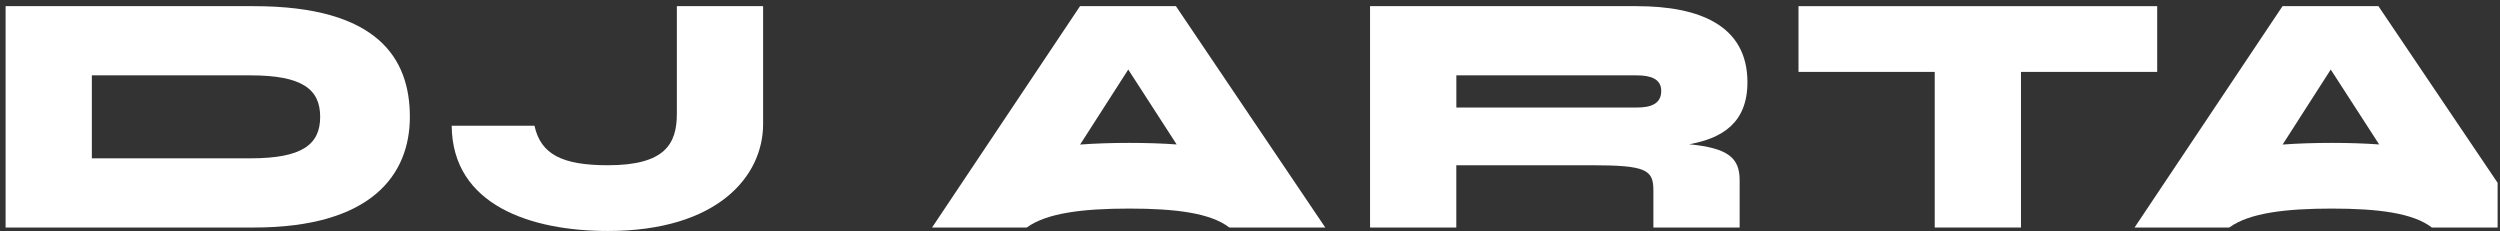 <?xml version="1.0" encoding="UTF-8"?> <svg xmlns="http://www.w3.org/2000/svg" width="346" height="32" viewBox="0 0 346 32" fill="none"><rect x="0" y="0" width="346" height="32" fill="#333333" stroke="none"/><g clip-path="url(#clip0_10043_442)"><path d="M35.147 0.853H0.775V31.488H35.147C51.379 31.488 56.725 24.214 56.725 16.171C56.725 8.127 52.333 0.853 35.147 0.853ZM34.67 21.912H12.712V10.429H34.67C41.828 10.429 44.311 12.343 44.311 16.171C44.311 19.998 41.828 21.912 34.67 21.912Z" fill="white"></path><path d="M93.677 15.741C93.677 19.908 92.052 22.869 84.133 22.869C77.867 22.869 74.838 21.392 73.973 17.405H62.514C62.603 28.437 73.537 31.967 84.133 31.967C99.313 31.967 105.614 24.401 105.614 17.176V0.853H93.677V15.741Z" fill="white"></path><path d="M149.475 0.853L128.997 31.488H142.096L142.151 31.454C144.903 29.47 149.924 28.867 156.287 28.867C162.691 28.867 167.539 29.477 170.14 31.488C170.292 31.488 183.418 31.488 183.418 31.488L162.747 0.853H149.475ZM156.287 19.776C153.846 19.776 151.584 19.853 149.489 20.005L156.149 9.625L162.85 19.991C160.817 19.846 158.632 19.776 156.287 19.776Z" fill="white"></path><path d="M329.173 0.853H315.901L295.423 31.488H308.521L308.577 31.454C311.329 29.47 316.35 28.867 322.713 28.867C329.117 28.867 333.965 29.477 336.566 31.488C336.669 31.495 349.844 31.488 349.844 31.488L329.173 0.853ZM322.713 19.776C320.272 19.776 318.01 19.853 315.915 20.005L322.575 9.625L329.276 19.991C327.25 19.846 325.064 19.776 322.713 19.776Z" fill="white"></path><path d="M241.845 11.386C241.845 3.488 235.164 0.853 226.519 0.853H189.615V31.488H201.552V22.869H220.218C227.854 22.869 228.829 23.493 228.829 26.364V31.488H240.766V24.928C240.766 21.822 239.134 20.491 233.774 19.964C238.359 19.145 241.845 16.996 241.845 11.386ZM226.526 14.881H201.559V10.429H226.526C228.435 10.429 229.915 10.908 229.915 12.586C229.915 14.402 228.435 14.881 226.526 14.881Z" fill="white"></path><path d="M298.556 0.853H248.913V9.951H267.766V31.488H279.703V9.951H298.556V0.853Z" fill="white"></path></g><defs><clipPath id="clip0_10043_442"><rect width="345.67" height="32" fill="white"></rect></clipPath></defs></svg> 